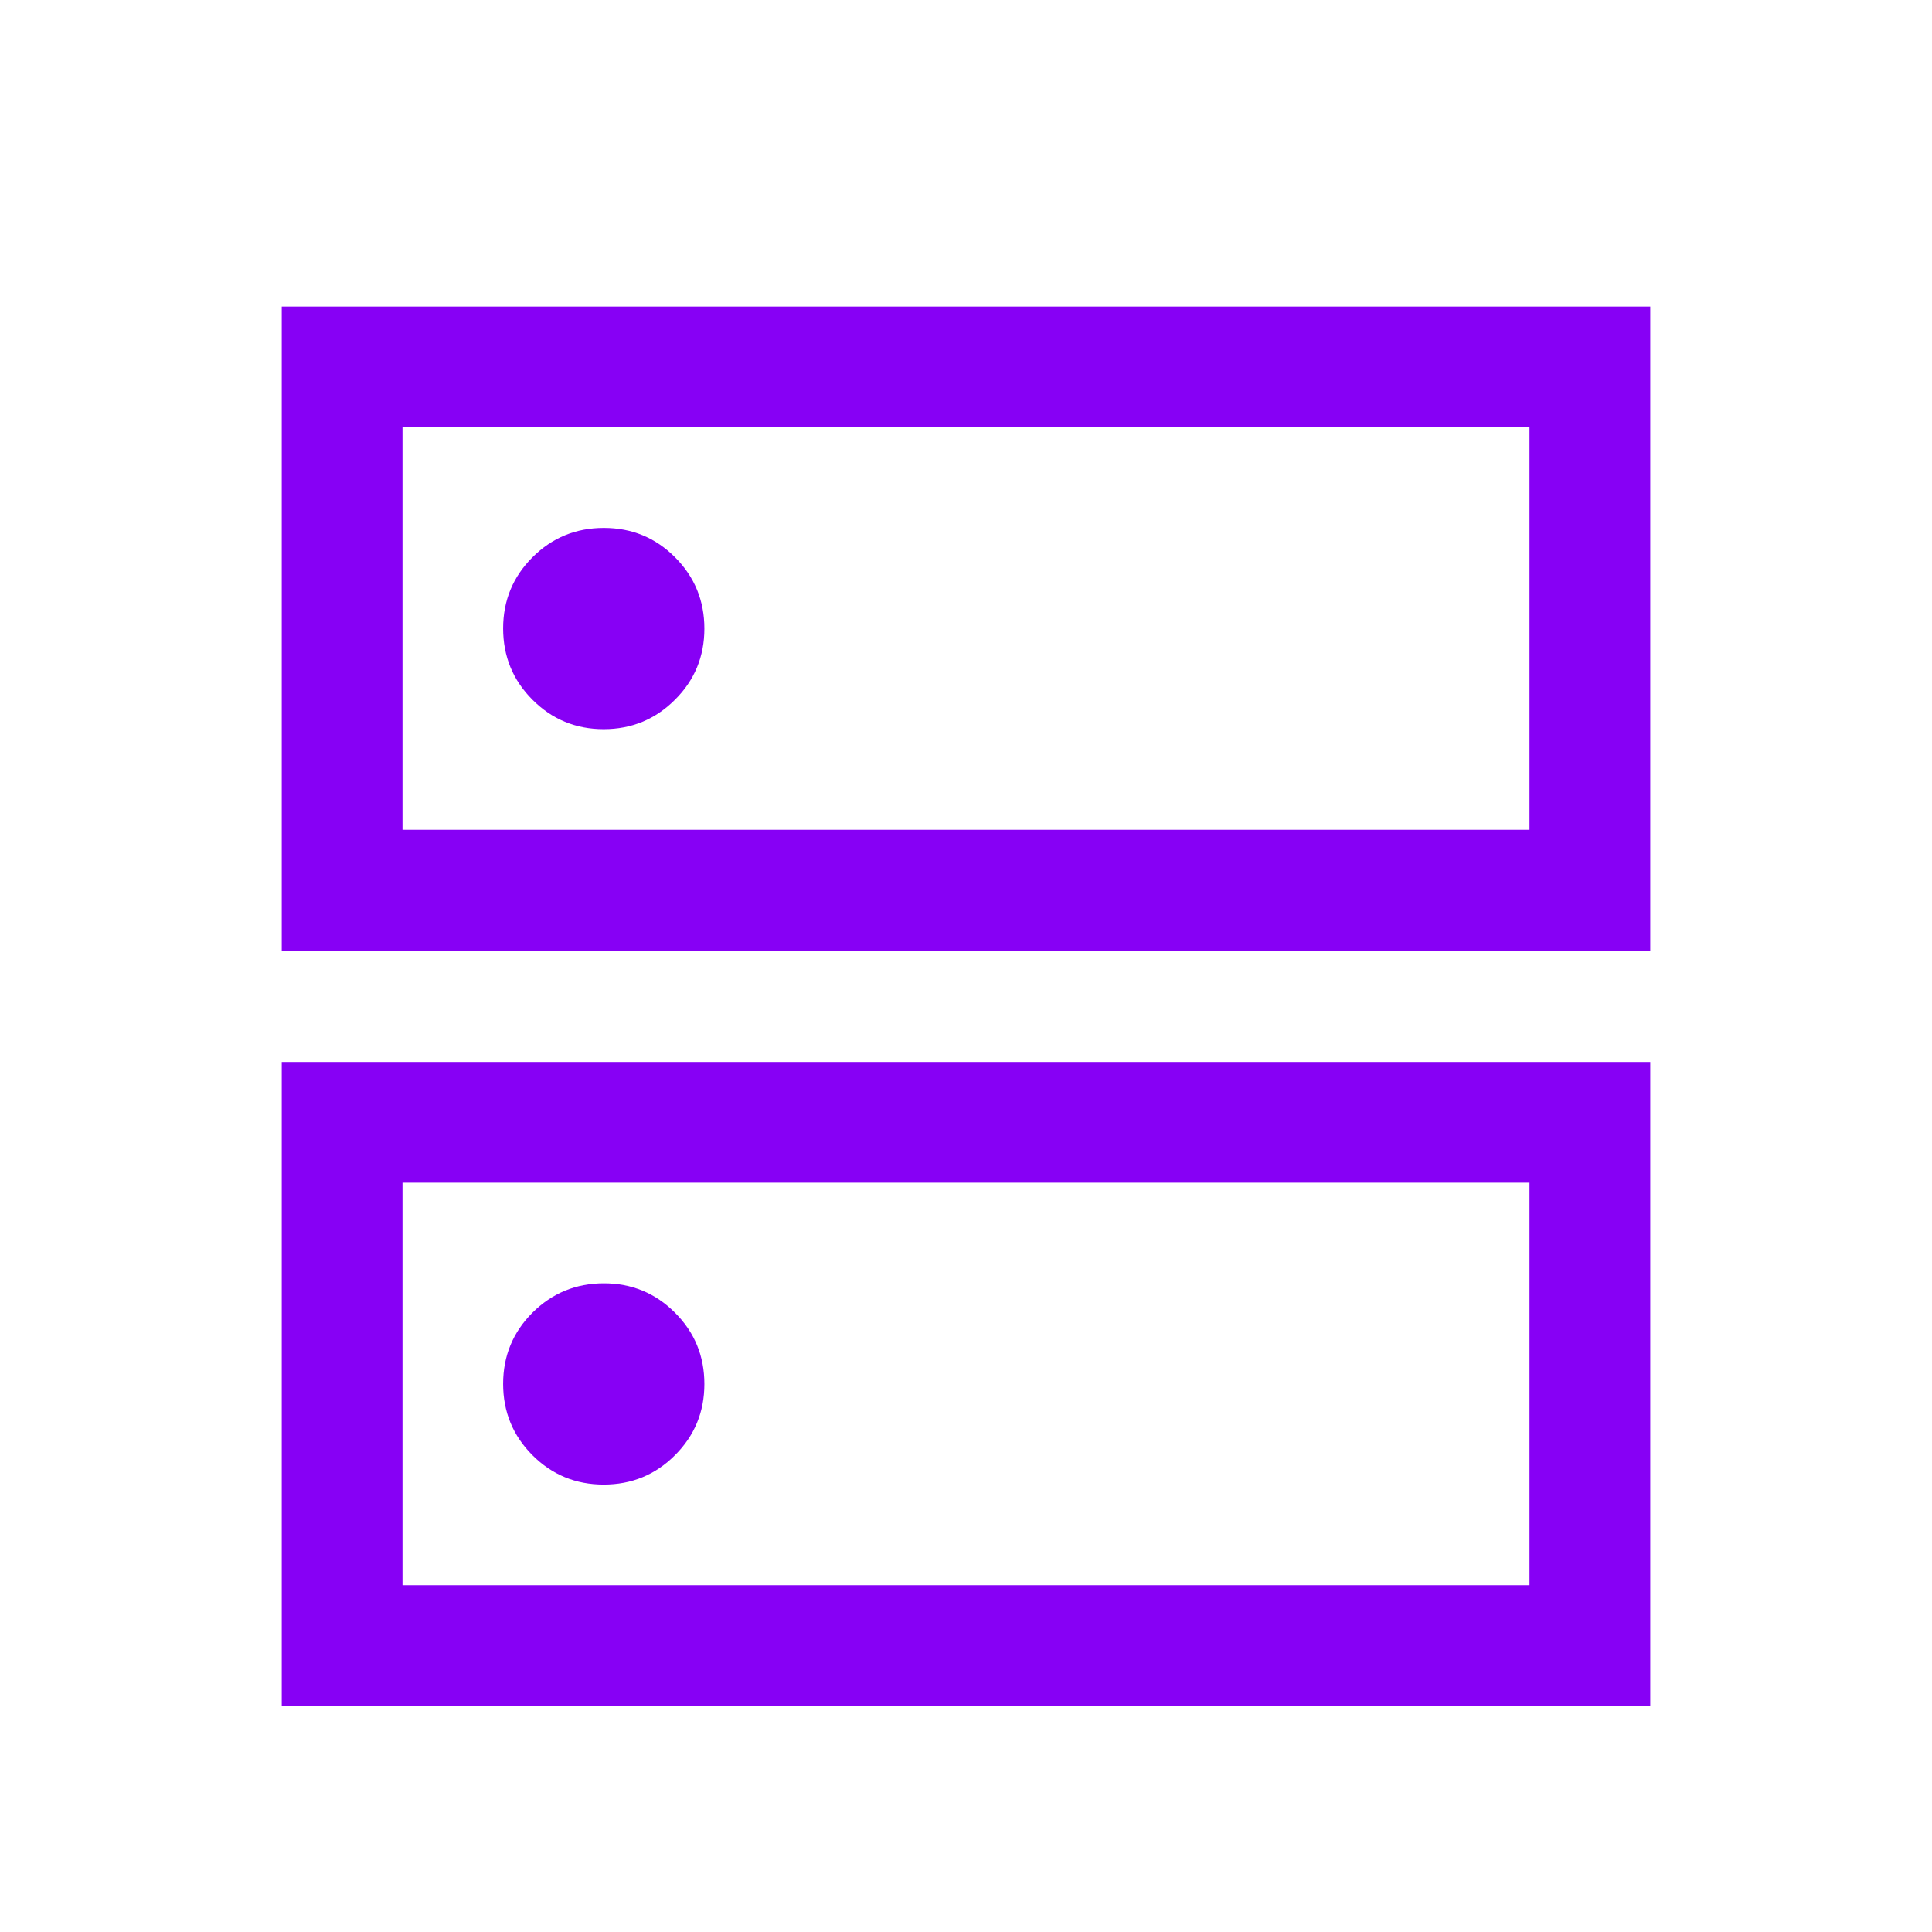 <svg xmlns="http://www.w3.org/2000/svg" width="24" height="24" viewBox="0 0 24 24" fill="none">
    <path d="M7.501 6.558C7.154 6.558 6.859 6.679 6.615 6.922C6.372 7.165 6.25 7.46 6.25 7.806C6.25 8.153 6.371 8.449 6.614 8.692C6.857 8.936 7.152 9.058 7.499 9.058C7.846 9.058 8.141 8.936 8.384 8.693C8.628 8.451 8.75 8.156 8.75 7.809C8.75 7.462 8.629 7.167 8.386 6.923C8.143 6.679 7.848 6.558 7.501 6.558ZM7.501 15.942C7.154 15.942 6.859 16.064 6.615 16.306C6.372 16.549 6.25 16.844 6.25 17.191C6.25 17.538 6.371 17.833 6.614 18.077C6.857 18.32 7.152 18.442 7.499 18.442C7.846 18.442 8.141 18.321 8.384 18.078C8.628 17.835 8.75 17.54 8.75 17.193C8.75 16.846 8.629 16.551 8.386 16.308C8.143 16.064 7.848 15.942 7.501 15.942ZM3.5 11.808V3.808H20.5V11.808H3.5ZM5 5.308V10.308H19V5.308H5ZM3.5 21.192V13.192H20.5V21.192H3.5ZM5 14.692V19.692H19V14.692H5Z"
          fill="#8700F5"/>
</svg>